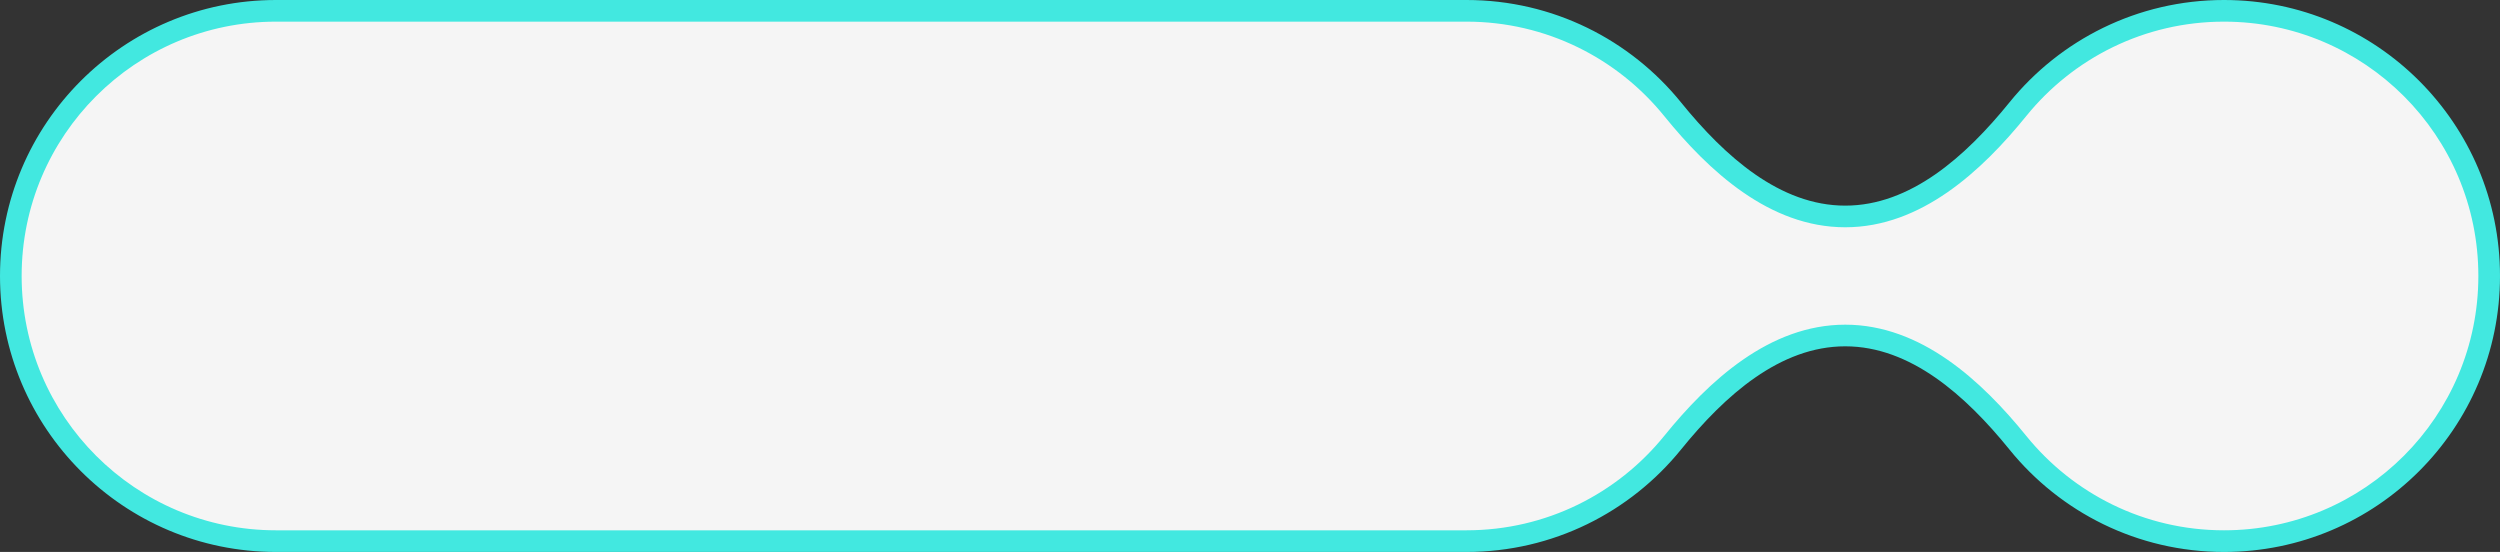 <svg width="231" height="51" viewBox="0 0 231 51" fill="none" xmlns="http://www.w3.org/2000/svg">
<rect x="0" y="0" width="231" height="51" fill="#333333" stroke="none"/>
<path fill-rule="evenodd" clip-rule="evenodd" d="M205.5 1C219.031 1 230 11.969 230 25.5C230 39.031 219.031 50 205.5 50C197.808 50 190.944 46.455 186.452 40.91C182.356 35.853 177.007 31 170.5 31C163.993 31 158.644 35.853 154.548 40.91C150.057 46.455 143.192 50 135.5 50H25.5C11.969 50 1 39.031 1 25.5C1 11.969 11.969 1 25.5 1H135.5C143.192 1 150.057 4.545 154.548 10.091C158.644 15.147 163.993 20 170.5 20C177.007 20 182.356 15.147 186.451 10.091C190.943 4.545 197.808 1 205.5 1Z" fill="#F5F5F5"/>
<path d="M205.5 1V2V1ZM186.451 10.091L187.229 10.72L186.451 10.091ZM154.548 40.91L153.771 40.28L154.548 40.91ZM186.452 40.91L185.675 41.539L186.452 40.91ZM231 25.5C231 11.416 219.583 -0 205.5 -0V2C218.479 2 229 12.521 229 25.5H231ZM205.5 51C219.583 51 231 39.583 231 25.5H229C229 38.478 218.479 49 205.5 49V51ZM185.675 41.539C190.348 47.309 197.493 51 205.5 51V49C198.122 49 191.539 45.601 187.229 40.28L185.675 41.539ZM135.5 51C143.507 51 150.652 47.309 155.325 41.539L153.771 40.28C149.461 45.601 142.878 49 135.5 49V51ZM25.5 51H135.5V49H25.5V51ZM0 25.5C0 39.583 11.417 51 25.5 51V49C12.521 49 2 38.479 2 25.5H0ZM25.5 9.08375e-05C11.417 9.08375e-05 0 11.417 0 25.5H2C2 12.521 12.521 2 25.5 2V9.08375e-05ZM135.5 9.08375e-05H25.5V2H135.5V9.08375e-05ZM155.325 9.461C150.652 3.691 143.507 9.08375e-05 135.5 9.08375e-05V2C142.878 2 149.461 5.399 153.771 10.72L155.325 9.461ZM205.5 -0C197.493 -0 190.348 3.691 185.674 9.461L187.229 10.72C191.539 5.399 198.122 2 205.5 2V-0ZM170.5 21C177.505 21 183.117 15.796 187.229 10.72L185.674 9.461C181.594 14.498 176.508 19 170.5 19V21ZM153.771 10.72C157.882 15.796 163.494 21 170.5 21V19C164.491 19 159.405 14.498 155.325 9.461L153.771 10.72ZM170.5 30C163.495 30 157.882 35.205 153.771 40.28L155.325 41.539C159.405 36.502 164.491 32 170.5 32V30ZM187.229 40.28C183.118 35.204 177.506 30 170.5 30V32C176.509 32 181.595 36.502 185.675 41.539L187.229 40.28Z" fill="#42E8E0"/>
</svg>
